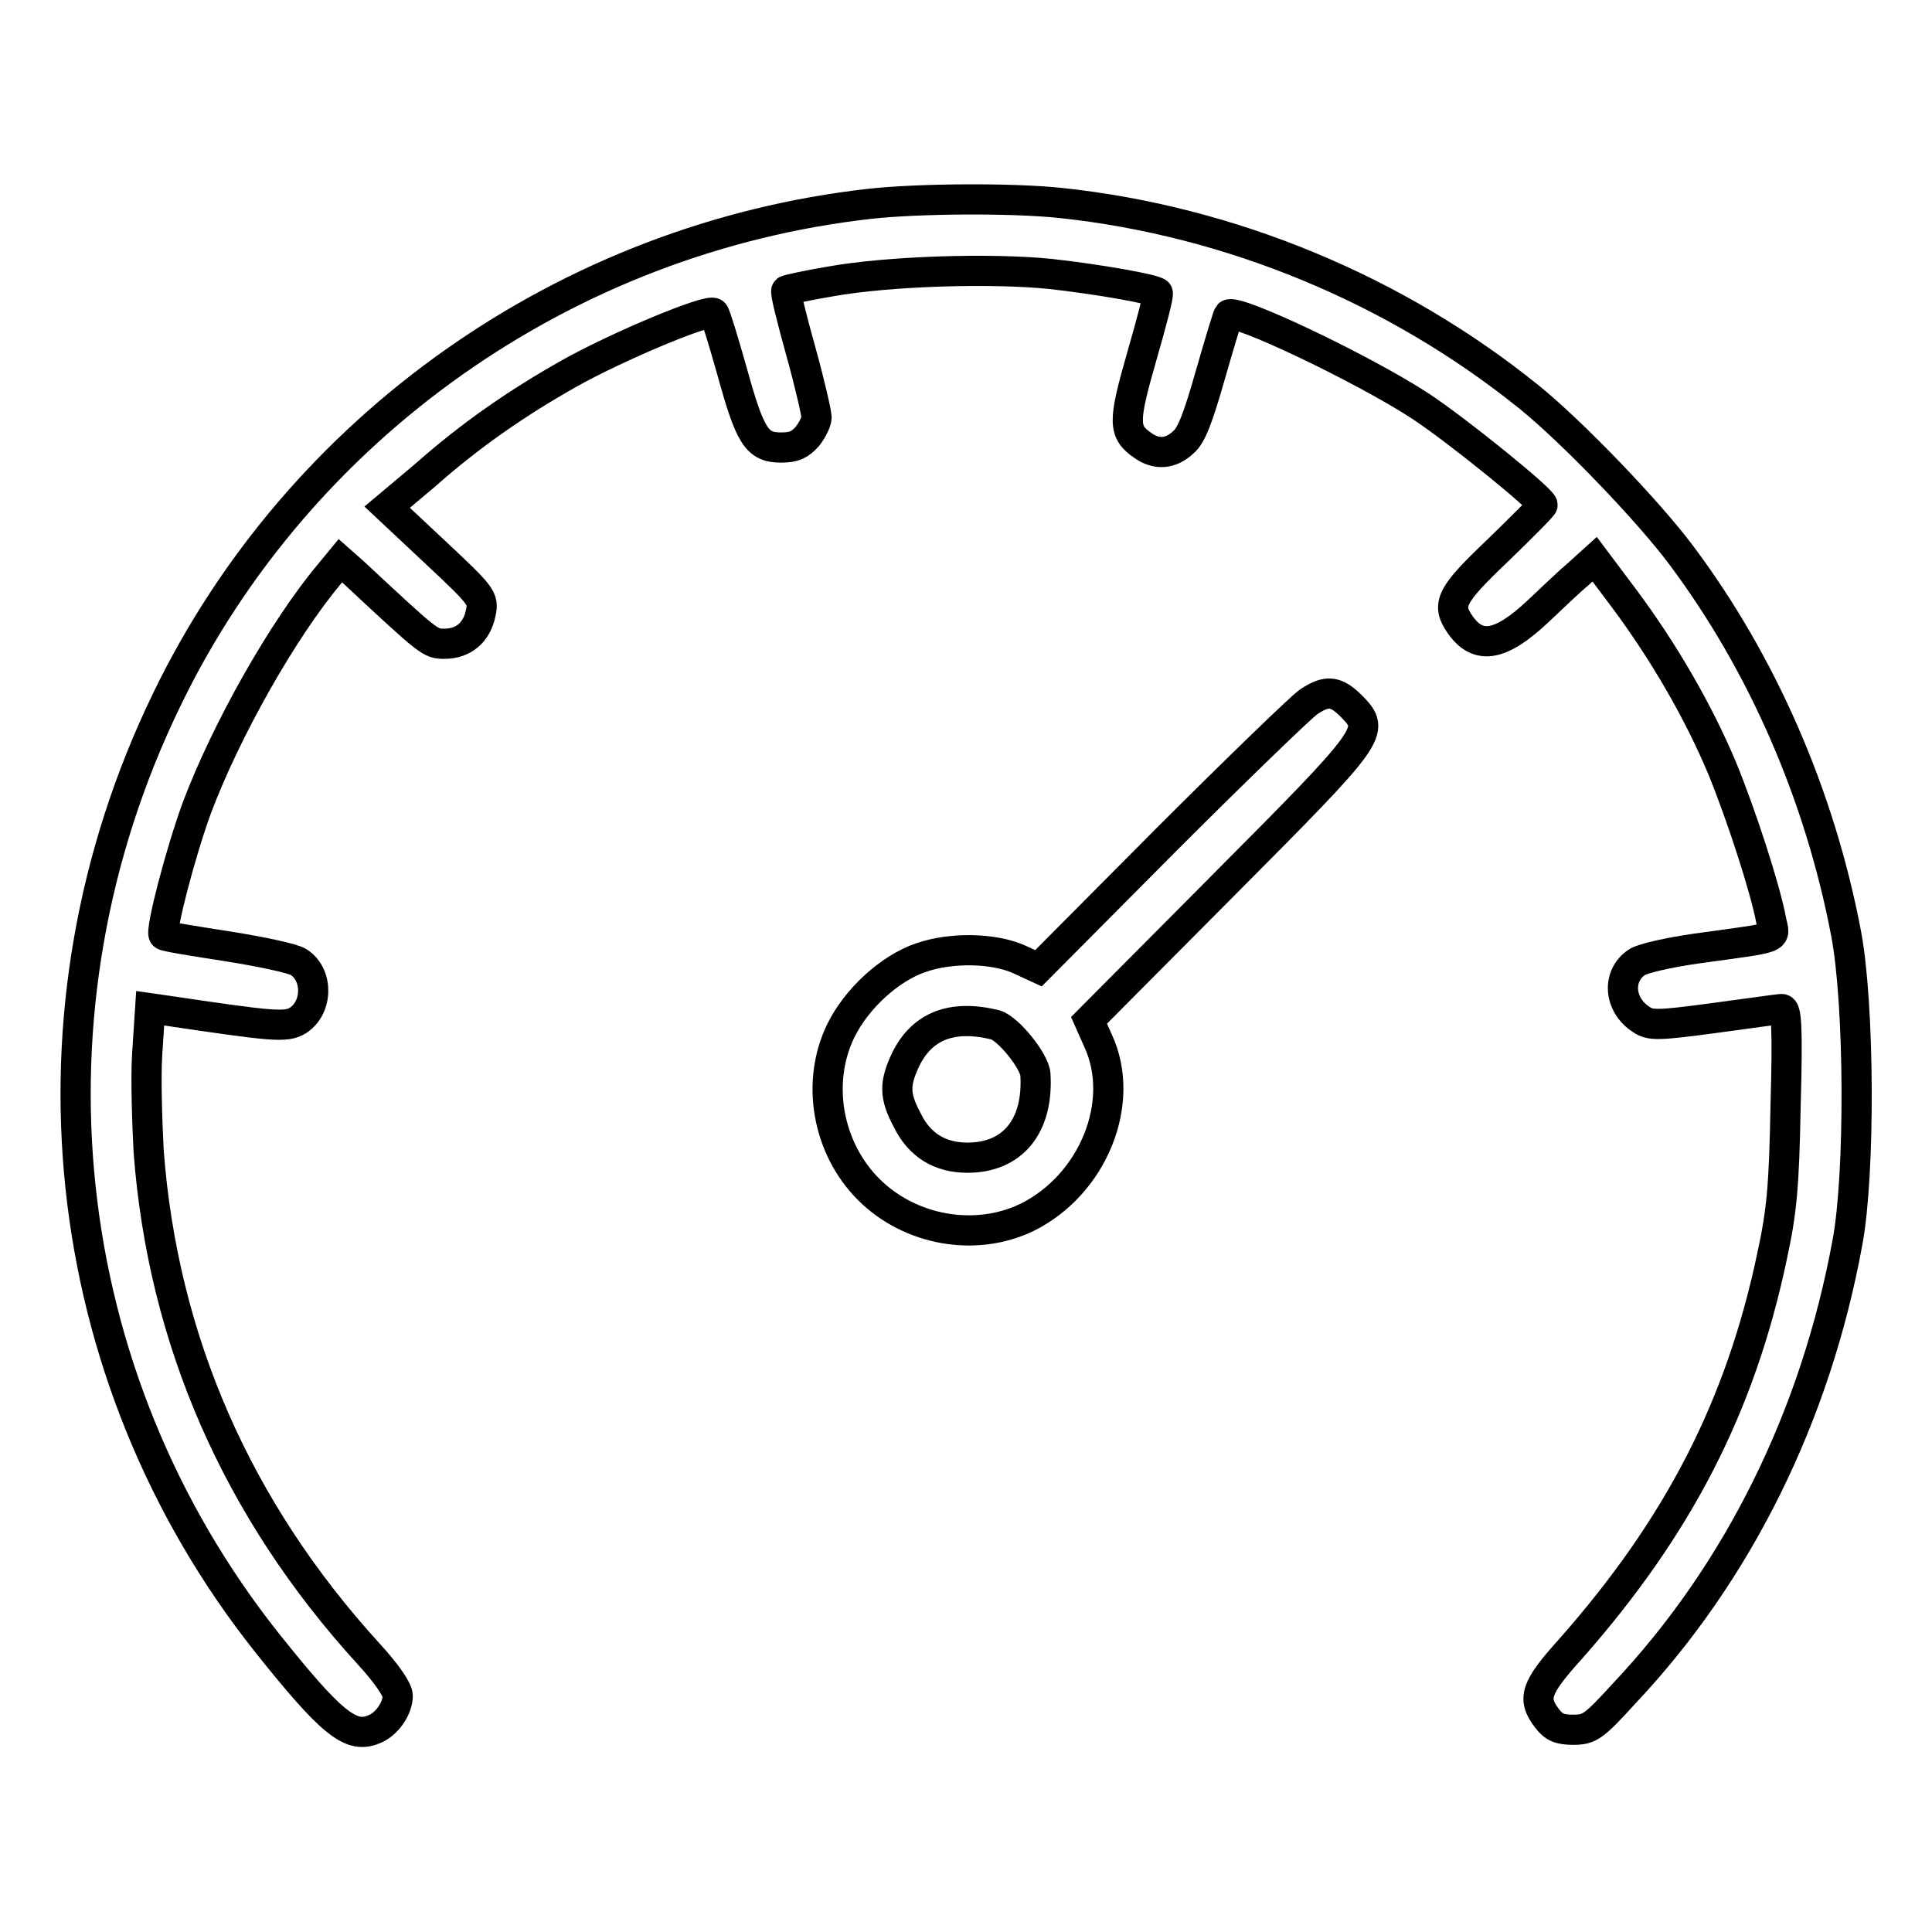 <?xml version="1.0" encoding="utf-8"?>
<!-- Svg Vector Icons : http://www.onlinewebfonts.com/icon -->
<!DOCTYPE svg PUBLIC "-//W3C//DTD SVG 1.1//EN" "http://www.w3.org/Graphics/SVG/1.1/DTD/svg11.dtd">
<svg version="1.1" xmlns="http://www.w3.org/2000/svg" xmlns:xlink="http://www.w3.org/1999/xlink" x="0px" y="0px" viewBox="0 0 256 256" enable-background="new 0 0 256 256" xml:space="preserve">
<g><g><g><path stroke-width="4" fill-opacity="0" stroke="#000000"  d="M115.3,27c-40.2,4.5-75.7,29.5-93.2,65.7c-20,41.2-14.9,89.5,13.3,125c8.3,10.4,11,12.7,14,11.5c1.8-0.6,3.3-2.8,3.3-4.5c0-0.8-1.5-3-3.9-5.6c-17.4-19.1-27.2-41.5-29.1-66.5c-0.2-3.8-0.4-9.6-0.2-12.9l0.4-6.1l2.1,0.3c14.2,2.1,15.9,2.3,17.5,1.3c2.6-1.7,2.7-6,0.1-7.7c-0.7-0.5-5-1.4-9.4-2.1c-4.5-0.7-8.3-1.3-8.5-1.5c-0.5-0.5,2.2-10.9,4.4-16.9c3.8-10.1,11.3-23.5,17.6-31l1.4-1.7l1.7,1.5C57,85.3,57,85.3,58.9,85.3c2.5,0,4.3-1.5,4.8-4.1c0.4-1.9,0.2-2.2-6-8l-6.4-6l5-4.2c6.1-5.4,12.2-9.6,19.1-13.5c6.4-3.6,18.6-8.7,19.2-8c0.2,0.2,1.3,3.8,2.4,7.7c2.4,8.7,3.3,10.1,6.5,10.1c1.8,0,2.5-0.4,3.5-1.5c0.7-0.9,1.2-2,1.2-2.5c0-0.5-0.9-4.5-2.1-8.8c-1.2-4.3-2.1-7.9-1.9-8c0.1-0.1,2.8-0.7,5.8-1.2c7.8-1.4,21.4-1.8,29.2-1c6.3,0.7,13.7,2,14.2,2.5c0.2,0.1-0.8,3.9-2.1,8.4c-2.5,8.7-2.5,10,0.1,11.8c1.8,1.3,3.7,1.2,5.4-0.4c1.1-0.9,2-3.4,3.6-9c1.2-4.2,2.3-7.8,2.4-7.9c0.9-0.9,17.9,7.2,25.4,12.1c5,3.3,16.2,12.4,16.2,13.1c0,0.2-2.7,2.9-5.9,6c-6.3,6-6.9,7.2-5,9.9c2.4,3.4,5.4,2.8,10.3-1.8c1.8-1.7,4.2-4,5.4-5l2.1-1.9l3.9,5.2c5.3,7.1,9.9,15.1,13,22.5c2.5,6.1,5.7,15.9,6.5,20.2c0.5,2.5,1.5,2.1-10,3.7c-3.5,0.5-7.1,1.3-7.8,1.8c-2.7,1.8-2.4,5.7,0.6,7.6c1.2,0.8,2.1,0.8,9.6-0.2c4.5-0.6,8.6-1.2,9-1.2c0.6,0,0.8,2.2,0.5,12.8c-0.2,10.8-0.5,14-1.8,20c-4.2,19.9-12.4,35.8-26.7,52c-4.7,5.2-5.1,6.6-3.1,9.2c0.9,1.2,1.7,1.5,3.5,1.5c2.1,0,2.7-0.4,6.7-4.8c15.1-16,25.4-36.8,29.6-59.8c1.7-9.1,1.6-31.7-0.2-41c-3.5-18.3-11.1-35.7-21.8-50c-4.4-5.9-14.5-16.4-20.2-21c-17.6-14.2-39.5-23.3-62-25.7C134,26.2,121.7,26.3,115.3,27z"/><path stroke-width="4" fill-opacity="0" stroke="#000000"  d="M173.4,93c-0.9,0.6-9.4,8.8-18.8,18.2l-17,17.1l-2.6-1.2c-3.4-1.5-9-1.6-13-0.2c-4.1,1.4-8.5,5.4-10.6,9.7c-3.3,6.8-1.8,15.5,3.7,21c5.5,5.5,14.2,7,21,3.7c8.7-4.3,13.2-15.2,9.4-23.4l-1.2-2.7l17.9-18c19.9-20,20.1-20.3,16.9-23.6C177,91.5,175.8,91.4,173.4,93z M131.9,135.8c1.7,0.5,5.2,4.8,5.3,6.6c0.4,6.8-3,11-9,11c-3.7,0-6.4-1.7-8-5c-1.7-3.2-1.7-4.8-0.2-8C122.2,135.9,126.2,134.4,131.9,135.8z"/></g></g></g>
</svg>